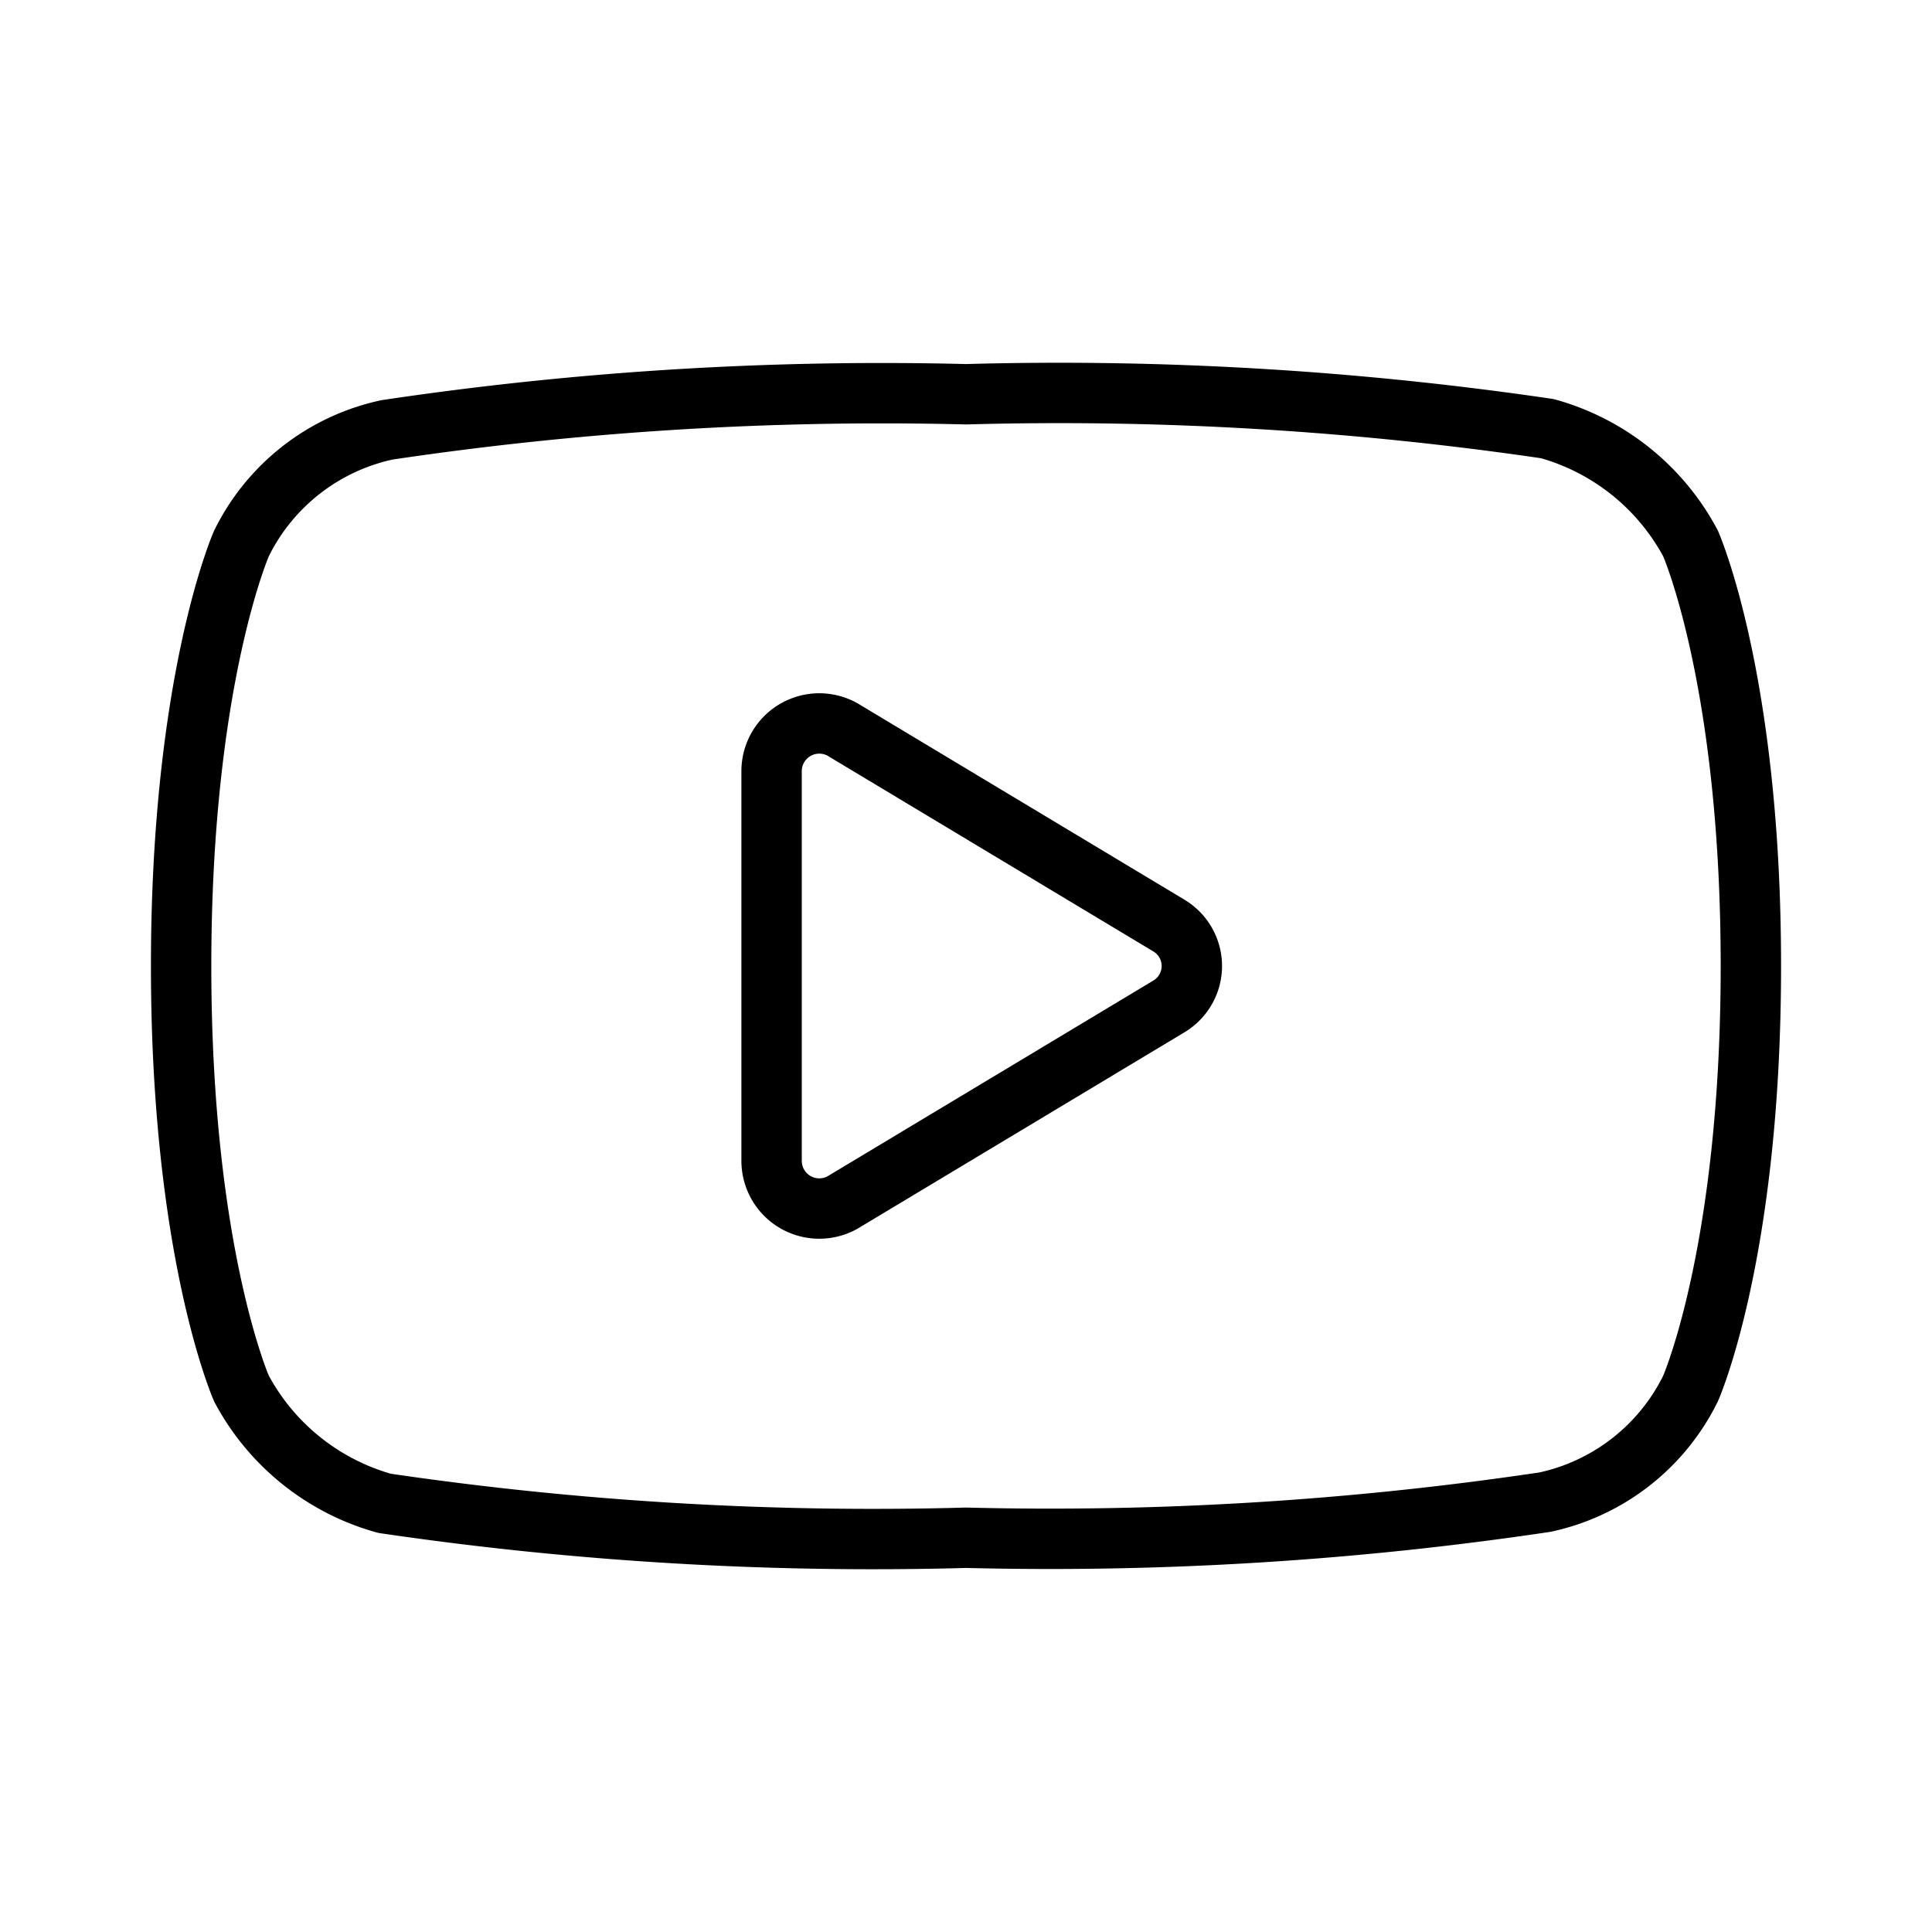<?xml version="1.0" ?>
<svg width="800px" height="800px" viewBox="0 0 32 32" xmlns="http://www.w3.org/2000/svg">
<defs>
<style>.cls-1{fill:none;stroke:#000000;stroke-linecap:round;stroke-linejoin:round;}</style>
</defs>
<g id="ic-social-media-youtube">
<path class="cls-1" d="M16,25.47a55.55,55.55,0,0,0,9.59-.59A3.51,3.51,0,0,0,28,23S29,20.74,29,16,28,9,28,9a3.86,3.86,0,0,0-2.37-1.9A55.55,55.55,0,0,0,16,6.53a55.55,55.55,0,0,0-9.59.59A3.51,3.51,0,0,0,4,9S3,11.26,3,16,4,23,4,23a3.86,3.86,0,0,0,2.37,1.9A55.55,55.55,0,0,0,16,25.47Z"/>
<path class="cls-1" d="M12.78,19.22V12.78A.79.79,0,0,1,14,12.11l5.36,3.22a.78.78,0,0,1,0,1.34L14,19.89A.79.79,0,0,1,12.78,19.22Z"/>
</g>
</svg>